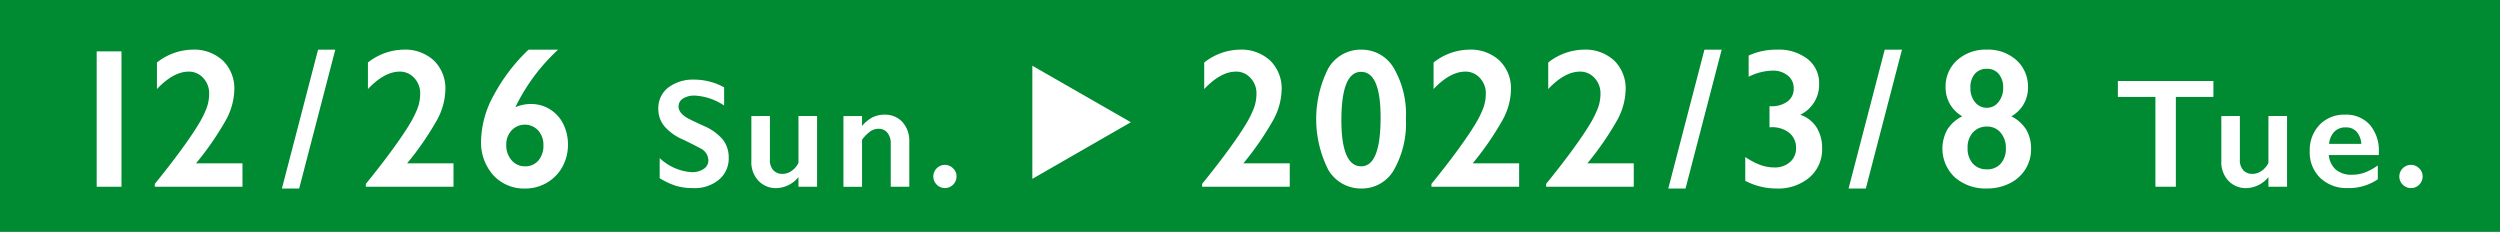 <svg id="eventcalendar_december_box9_date" xmlns="http://www.w3.org/2000/svg" width="345" height="32" viewBox="0 0 345 32">
  <rect id="長方形_1094" data-name="長方形 1094" width="345" height="32" fill="#008a32"/>
  <g id="グループ_950" data-name="グループ 950" transform="translate(13.343 6.851)">
    <g id="グループ_952" data-name="グループ 952">
      <path id="パス_2188" data-name="パス 2188" d="M2195.692,861.768v18.681h-3.422V861.768Z" transform="translate(-2192.27 -861.529)" fill="#fff"/>
      <path id="パス_2189" data-name="パス 2189" d="M2200.743,861.669a5.833,5.833,0,0,1,4.234,1.518,5.367,5.367,0,0,1,1.569,4.045,9.108,9.108,0,0,1-1.168,4.171,40.914,40.914,0,0,1-4.113,5.952h6.406v3.236h-12.1V880.2q2.113-2.605,3.632-4.686t2.347-3.452a13.9,13.9,0,0,0,1.176-2.332,5.8,5.8,0,0,0,.348-1.992,3.054,3.054,0,0,0-.821-2.162,2.646,2.646,0,0,0-2-.875q-2.109,0-4.385,2.407v-3.666A8.135,8.135,0,0,1,2200.743,861.669Z" transform="translate(-2187.554 -861.669)" fill="#fff"/>
      <path id="パス_2190" data-name="パス 2190" d="M2210.159,861.669l-4.987,19.162h-2.381l4.99-19.162Z" transform="translate(-2177.23 -861.669)" fill="#fff"/>
      <path id="パス_2191" data-name="パス 2191" d="M2212.735,861.669a5.832,5.832,0,0,1,4.232,1.518,5.361,5.361,0,0,1,1.569,4.045,9.105,9.105,0,0,1-1.169,4.171,40.907,40.907,0,0,1-4.11,5.952h6.4v3.236h-12.1V880.2q2.113-2.605,3.631-4.686t2.347-3.452a13.9,13.9,0,0,0,1.175-2.332,5.787,5.787,0,0,0,.35-1.992,3.055,3.055,0,0,0-.823-2.162,2.643,2.643,0,0,0-2-.875q-2.114,0-4.388,2.407v-3.666A8.137,8.137,0,0,1,2212.735,861.669Z" transform="translate(-2170.417 -861.669)" fill="#fff"/>
      <path id="パス_2192" data-name="パス 2192" d="M2224.738,861.669a26.426,26.426,0,0,0-5.9,7.941,5.438,5.438,0,0,1,2.14-.44,4.892,4.892,0,0,1,2.626.729,4.947,4.947,0,0,1,1.838,2.019,6.27,6.27,0,0,1,.654,2.867,6.205,6.205,0,0,1-.772,3.063,5.7,5.7,0,0,1-2.14,2.186,5.807,5.807,0,0,1-2.971.8,5.727,5.727,0,0,1-4.419-1.839,6.78,6.78,0,0,1-1.691-4.781,13.54,13.54,0,0,1,1.759-6.272,24.791,24.791,0,0,1,4.792-6.27Zm-7.157,13.116a3.145,3.145,0,0,0,.729,2.14,2.366,2.366,0,0,0,1.881.843,2.3,2.3,0,0,0,1.819-.794,3.094,3.094,0,0,0,.7-2.106,2.97,2.97,0,0,0-.716-2.038,2.51,2.51,0,0,0-3.678-.015A2.811,2.811,0,0,0,2217.581,874.785Z" transform="translate(-2161.06 -861.669)" fill="#fff"/>
      <path id="パス_2193" data-name="パス 2193" d="M2229.157,863.373a8.509,8.509,0,0,1,4.1,1.067v2.507a8.027,8.027,0,0,0-4.021-1.37,2.912,2.912,0,0,0-1.666.413,1.273,1.273,0,0,0-.6,1.1c0,.551.374,1.062,1.118,1.525.212.141,1.015.53,2.417,1.171a6.915,6.915,0,0,1,2.59,1.88,3.965,3.965,0,0,1,.795,2.487,3.793,3.793,0,0,1-1.355,3.034,5.2,5.2,0,0,1-3.5,1.154,8.251,8.251,0,0,1-2.408-.308,10.362,10.362,0,0,1-2.264-1.059V874.2a7.1,7.1,0,0,0,4.412,1.943,2.828,2.828,0,0,0,1.669-.452,1.389,1.389,0,0,0,.639-1.19,1.887,1.887,0,0,0-1.108-1.65q-.919-.5-2.371-1.2a6.966,6.966,0,0,1-2.576-1.827,3.728,3.728,0,0,1-.852-2.424,3.553,3.553,0,0,1,1.37-2.93A5.618,5.618,0,0,1,2229.157,863.373Z" transform="translate(-2146.671 -859.235)" fill="#fff"/>
      <path id="パス_2194" data-name="パス 2194" d="M2232.02,865.441v6.039a2,2,0,0,0,.477,1.445,1.662,1.662,0,0,0,1.258.5,2.207,2.207,0,0,0,1.241-.4,2.865,2.865,0,0,0,.964-1.115v-6.469h2.57V875.2h-2.57v-1.329a4.066,4.066,0,0,1-3.01,1.516,3.291,3.291,0,0,1-2.526-1.025,3.728,3.728,0,0,1-.965-2.672v-6.248Z" transform="translate(-2139.115 -856.28)" fill="#fff"/>
      <path id="パス_2195" data-name="パス 2195" d="M2240.342,865.363a3.226,3.226,0,0,1,2.5,1.03,3.883,3.883,0,0,1,.935,2.711v6.207h-2.561v-5.944a2.294,2.294,0,0,0-.454-1.5,1.505,1.505,0,0,0-1.237-.554,1.976,1.976,0,0,0-1.12.35,5.176,5.176,0,0,0-1.149,1.164v6.489h-2.568v-9.758h2.568v1.37a4.588,4.588,0,0,1,1.457-1.2A3.684,3.684,0,0,1,2240.342,865.363Z" transform="translate(-2131.637 -856.39)" fill="#fff"/>
      <path id="パス_2196" data-name="パス 2196" d="M2241.4,868.215a1.563,1.563,0,0,1,1.123.469,1.52,1.52,0,0,1,.486,1.139,1.6,1.6,0,1,1-1.608-1.608Z" transform="translate(-2124.352 -852.314)" fill="#fff"/>
    </g>
    <path id="パス_2197" data-name="パス 2197" d="M2245.482,878.19V862.584l13.593,7.793Z" transform="translate(-2116.362 -860.361)" fill="#fff"/>
    <g id="グループ_951" data-name="グループ 951" transform="translate(152.545)">
      <path id="パス_2198" data-name="パス 2198" d="M2257.816,861.669a5.832,5.832,0,0,1,4.231,1.518,5.359,5.359,0,0,1,1.569,4.045,9.1,9.1,0,0,1-1.168,4.171,40.941,40.941,0,0,1-4.11,5.952h6.4v3.236h-12.1V880.2q2.113-2.605,3.632-4.686t2.347-3.452a13.962,13.962,0,0,0,1.176-2.332,5.8,5.8,0,0,0,.35-1.992,3.05,3.05,0,0,0-.824-2.162,2.642,2.642,0,0,0-2-.875q-2.109,0-4.387,2.407v-3.666A8.132,8.132,0,0,1,2257.816,861.669Z" transform="translate(-2252.639 -861.669)" fill="#fff"/>
      <path id="パス_2199" data-name="パス 2199" d="M2265.339,861.669a5.136,5.136,0,0,1,4.5,2.553,12.7,12.7,0,0,1,1.665,6.982,13.025,13.025,0,0,1-1.645,7.045,5.079,5.079,0,0,1-4.492,2.582,5.206,5.206,0,0,1-4.566-2.561,15.521,15.521,0,0,1-.007-14.026A5.166,5.166,0,0,1,2265.339,861.669Zm-2.742,9.693q0,6.406,2.742,6.406,2.672,0,2.672-6.741,0-6.293-2.7-6.294T2262.6,871.362Z" transform="translate(-2243.376 -861.669)" fill="#fff"/>
      <path id="パス_2200" data-name="パス 2200" d="M2270.843,861.669a5.824,5.824,0,0,1,4.231,1.518,5.363,5.363,0,0,1,1.572,4.045,9.085,9.085,0,0,1-1.172,4.171,40.7,40.7,0,0,1-4.11,5.952h6.406v3.236h-12.1V880.2q2.113-2.605,3.632-4.686t2.347-3.452a13.759,13.759,0,0,0,1.178-2.332,5.837,5.837,0,0,0,.347-1.992,3.043,3.043,0,0,0-.823-2.162,2.64,2.64,0,0,0-2-.875q-2.11,0-4.387,2.407v-3.666A8.138,8.138,0,0,1,2270.843,861.669Z" transform="translate(-2234.019 -861.669)" fill="#fff"/>
      <path id="パス_2201" data-name="パス 2201" d="M2277.358,861.669a5.832,5.832,0,0,1,4.231,1.518,5.36,5.36,0,0,1,1.569,4.045,9.108,9.108,0,0,1-1.168,4.171,40.912,40.912,0,0,1-4.11,5.952h6.4v3.236h-12.1V880.2q2.114-2.605,3.633-4.686t2.347-3.452a14,14,0,0,0,1.176-2.332,5.8,5.8,0,0,0,.35-1.992,3.053,3.053,0,0,0-.824-2.162,2.643,2.643,0,0,0-2-.875q-2.109,0-4.387,2.407v-3.666A8.134,8.134,0,0,1,2277.358,861.669Z" transform="translate(-2224.708 -861.669)" fill="#fff"/>
      <path id="パス_2202" data-name="パス 2202" d="M2286.49,861.669l-4.987,19.162h-2.381l4.99-19.162Z" transform="translate(-2214.787 -861.669)" fill="#fff"/>
      <path id="パス_2203" data-name="パス 2203" d="M2287.909,861.669a6.431,6.431,0,0,1,4.183,1.29,4.174,4.174,0,0,1,1.594,3.416,4.575,4.575,0,0,1-2.609,4.28,4.259,4.259,0,0,1,2.259,1.744,5.3,5.3,0,0,1,.766,2.881,5.107,5.107,0,0,1-1.739,4.02,6.675,6.675,0,0,1-4.575,1.531,9.281,9.281,0,0,1-4.292-1.057v-3.289a9.78,9.78,0,0,0,2.087,1.1,5.713,5.713,0,0,0,1.939.34,3.1,3.1,0,0,0,2.144-.741,2.454,2.454,0,0,0,.836-1.931,2.6,2.6,0,0,0-.922-2.094,3.787,3.787,0,0,0-2.527-.782h-.214v-2.9h.16a3.7,3.7,0,0,0,2.341-.663,2.147,2.147,0,0,0,.841-1.786,2.191,2.191,0,0,0-.817-1.783,3.142,3.142,0,0,0-2.083-.678,7.6,7.6,0,0,0-3.317.843v-2.927A9.184,9.184,0,0,1,2287.909,861.669Z" transform="translate(-2208.537 -861.669)" fill="#fff"/>
      <path id="パス_2204" data-name="パス 2204" d="M2296.735,861.669l-4.99,19.162h-2.381l4.99-19.162Z" transform="translate(-2200.149 -861.669)" fill="#fff"/>
      <path id="パス_2205" data-name="パス 2205" d="M2300.833,861.669a5.811,5.811,0,0,1,4.086,1.458,4.9,4.9,0,0,1,1.583,3.77,4.472,4.472,0,0,1-2.3,3.972,5.013,5.013,0,0,1,2.087,1.885,5.218,5.218,0,0,1,.641,2.633,5.155,5.155,0,0,1-.79,2.8,5.314,5.314,0,0,1-2.194,1.946,6.94,6.94,0,0,1-3.114.695,6.434,6.434,0,0,1-4.409-1.523,5.436,5.436,0,0,1-1.046-6.615,5.152,5.152,0,0,1,2.057-1.824,4.523,4.523,0,0,1-2.3-4,4.839,4.839,0,0,1,1.6-3.751A5.869,5.869,0,0,1,2300.833,861.669Zm-2.663,13.558a3.112,3.112,0,0,0,.722,2.169,2.516,2.516,0,0,0,1.941.787,2.438,2.438,0,0,0,1.919-.794,3.08,3.08,0,0,0,.7-2.109,3.194,3.194,0,0,0-.724-2.152,2.35,2.35,0,0,0-1.871-.843,2.533,2.533,0,0,0-1.946.8A3.018,3.018,0,0,0,2298.171,875.227Zm.389-8.277a2.977,2.977,0,0,0,.642,1.973,2.034,2.034,0,0,0,1.632.77,1.982,1.982,0,0,0,1.6-.8,2.986,2.986,0,0,0,.644-1.946,2.853,2.853,0,0,0-.61-1.924,2.039,2.039,0,0,0-1.638-.709,2.105,2.105,0,0,0-1.659.695A2.825,2.825,0,0,0,2298.56,866.95Z" transform="translate(-2192.529 -861.669)" fill="#fff"/>
      <path id="パス_2206" data-name="パス 2206" d="M2317.846,863.45v2.2h-5.182v12.392h-2.821V865.653h-5.181v-2.2Z" transform="translate(-2178.284 -859.124)" fill="#fff"/>
      <path id="パス_2207" data-name="パス 2207" d="M2313.1,865.441v6.039a2,2,0,0,0,.477,1.445,1.662,1.662,0,0,0,1.258.5,2.214,2.214,0,0,0,1.244-.4,2.876,2.876,0,0,0,.962-1.115v-6.469h2.57V875.2h-2.57v-1.329a4.065,4.065,0,0,1-3.01,1.516,3.291,3.291,0,0,1-2.527-1.025,3.726,3.726,0,0,1-.964-2.672v-6.248Z" transform="translate(-2169.886 -856.28)" fill="#fff"/>
      <path id="パス_2208" data-name="パス 2208" d="M2320.438,865.363a4.373,4.373,0,0,1,3.406,1.382,5.453,5.453,0,0,1,1.254,3.811v.386h-6.9a3.014,3.014,0,0,0,.974,2.011,3.341,3.341,0,0,0,2.252.7,5.024,5.024,0,0,0,1.77-.318,7.693,7.693,0,0,0,1.762-.967v1.912a7.014,7.014,0,0,1-4.159,1.212,5.252,5.252,0,0,1-3.773-1.389,4.866,4.866,0,0,1-1.459-3.7,5.038,5.038,0,0,1,1.35-3.634A4.679,4.679,0,0,1,2320.438,865.363Zm2.244,4.025a2.819,2.819,0,0,0-.646-1.669,1.924,1.924,0,0,0-1.494-.6,2.147,2.147,0,0,0-1.562.573,2.84,2.84,0,0,0-.748,1.7Z" transform="translate(-2162.708 -856.39)" fill="#fff"/>
      <path id="パス_2209" data-name="パス 2209" d="M2322.259,868.215a1.56,1.56,0,0,1,1.122.469,1.526,1.526,0,0,1,.487,1.139,1.605,1.605,0,0,1-2.743,1.125,1.584,1.584,0,0,1,.005-2.264A1.563,1.563,0,0,1,2322.259,868.215Z" transform="translate(-2155.433 -852.314)" fill="#fff"/>
    </g>
  </g>
</svg>
